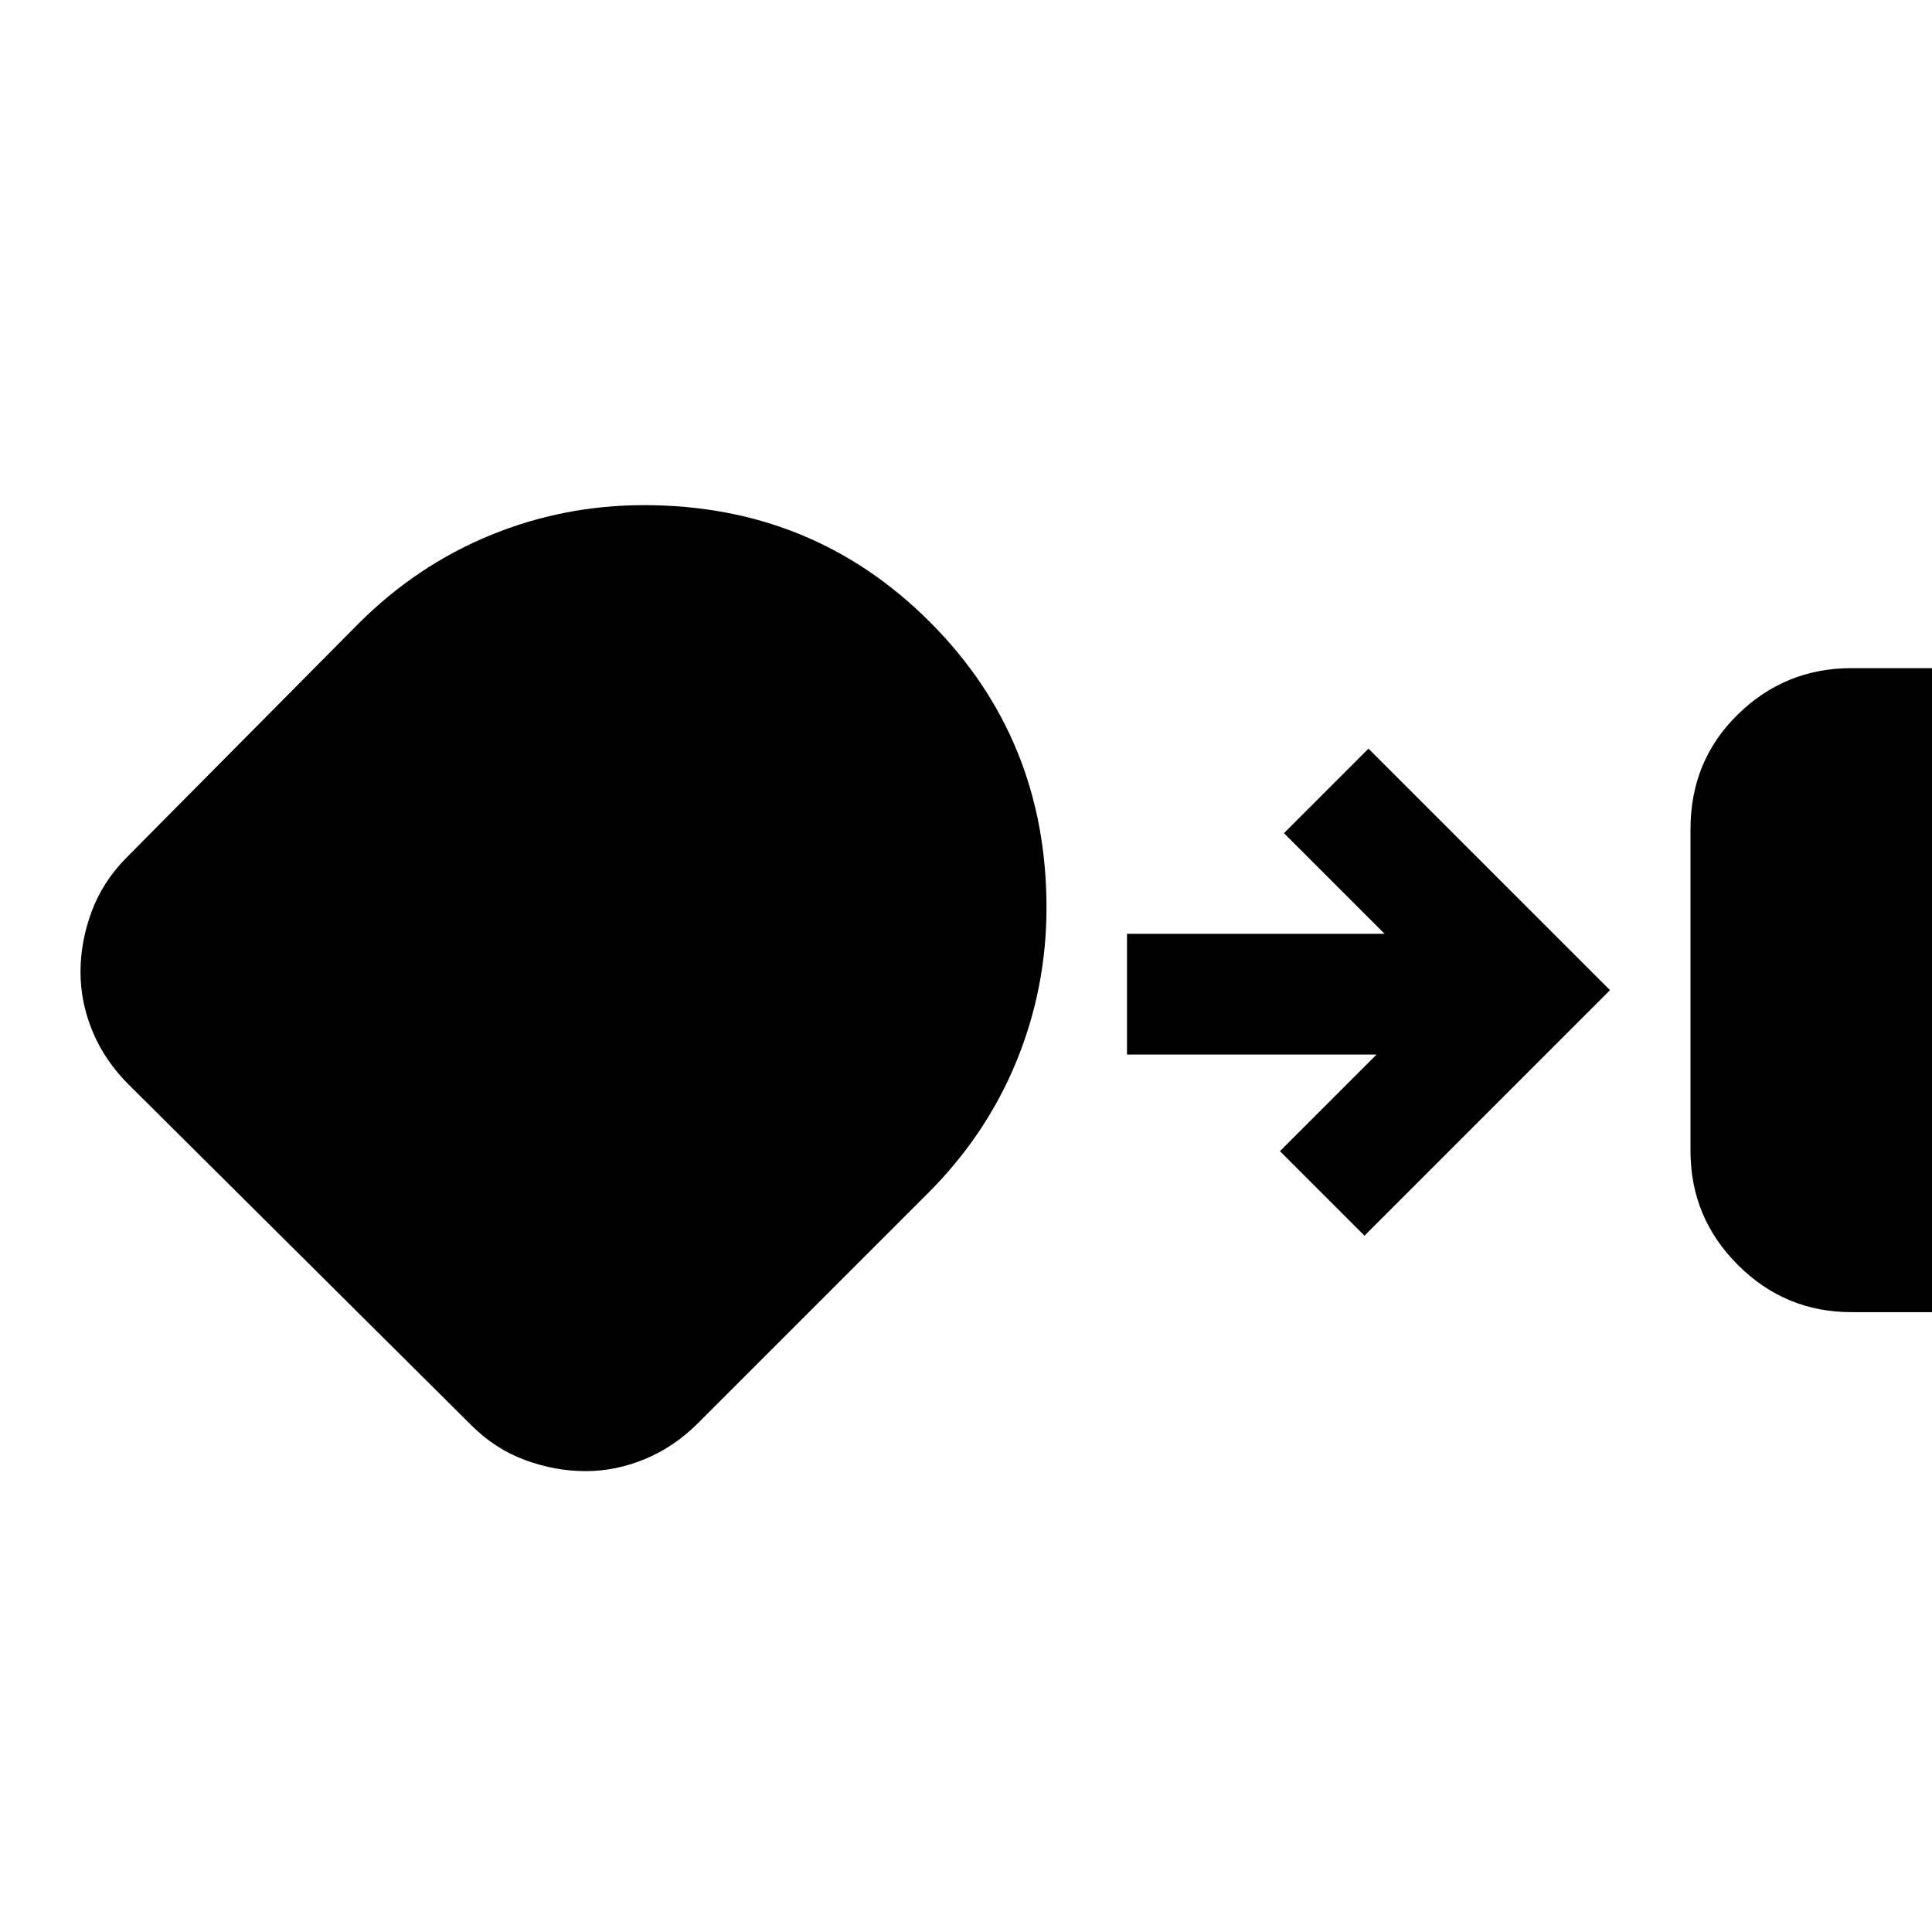 <?xml version="1.0" encoding="utf-8"?>
<!-- Generator: www.svgicons.com -->
<svg xmlns="http://www.w3.org/2000/svg" width="800" height="800" viewBox="0 0 24 24">
<path fill="currentColor" d="M23 16.3q-.825 0-1.412-.587T21 14.3v-4q0-.85.588-1.425T23 8.3h1v8zM7.275 18.275q-.375 0-.75-.137T5.85 17.7L1.6 13.475q-.3-.3-.45-.662T1 12.075t.138-.75t.437-.675l2.875-2.9q.725-.725 1.638-1.1T8 6.275q2.1 0 3.55 1.45t1.45 3.55q0 1-.375 1.913t-1.1 1.637l-2.85 2.85q-.3.3-.663.45t-.737.15m9.675-2.925L15.9 14.3l1.2-1.2H14v-1.5h3.2l-1.25-1.25L17 9.3l3 3z"/>
</svg>